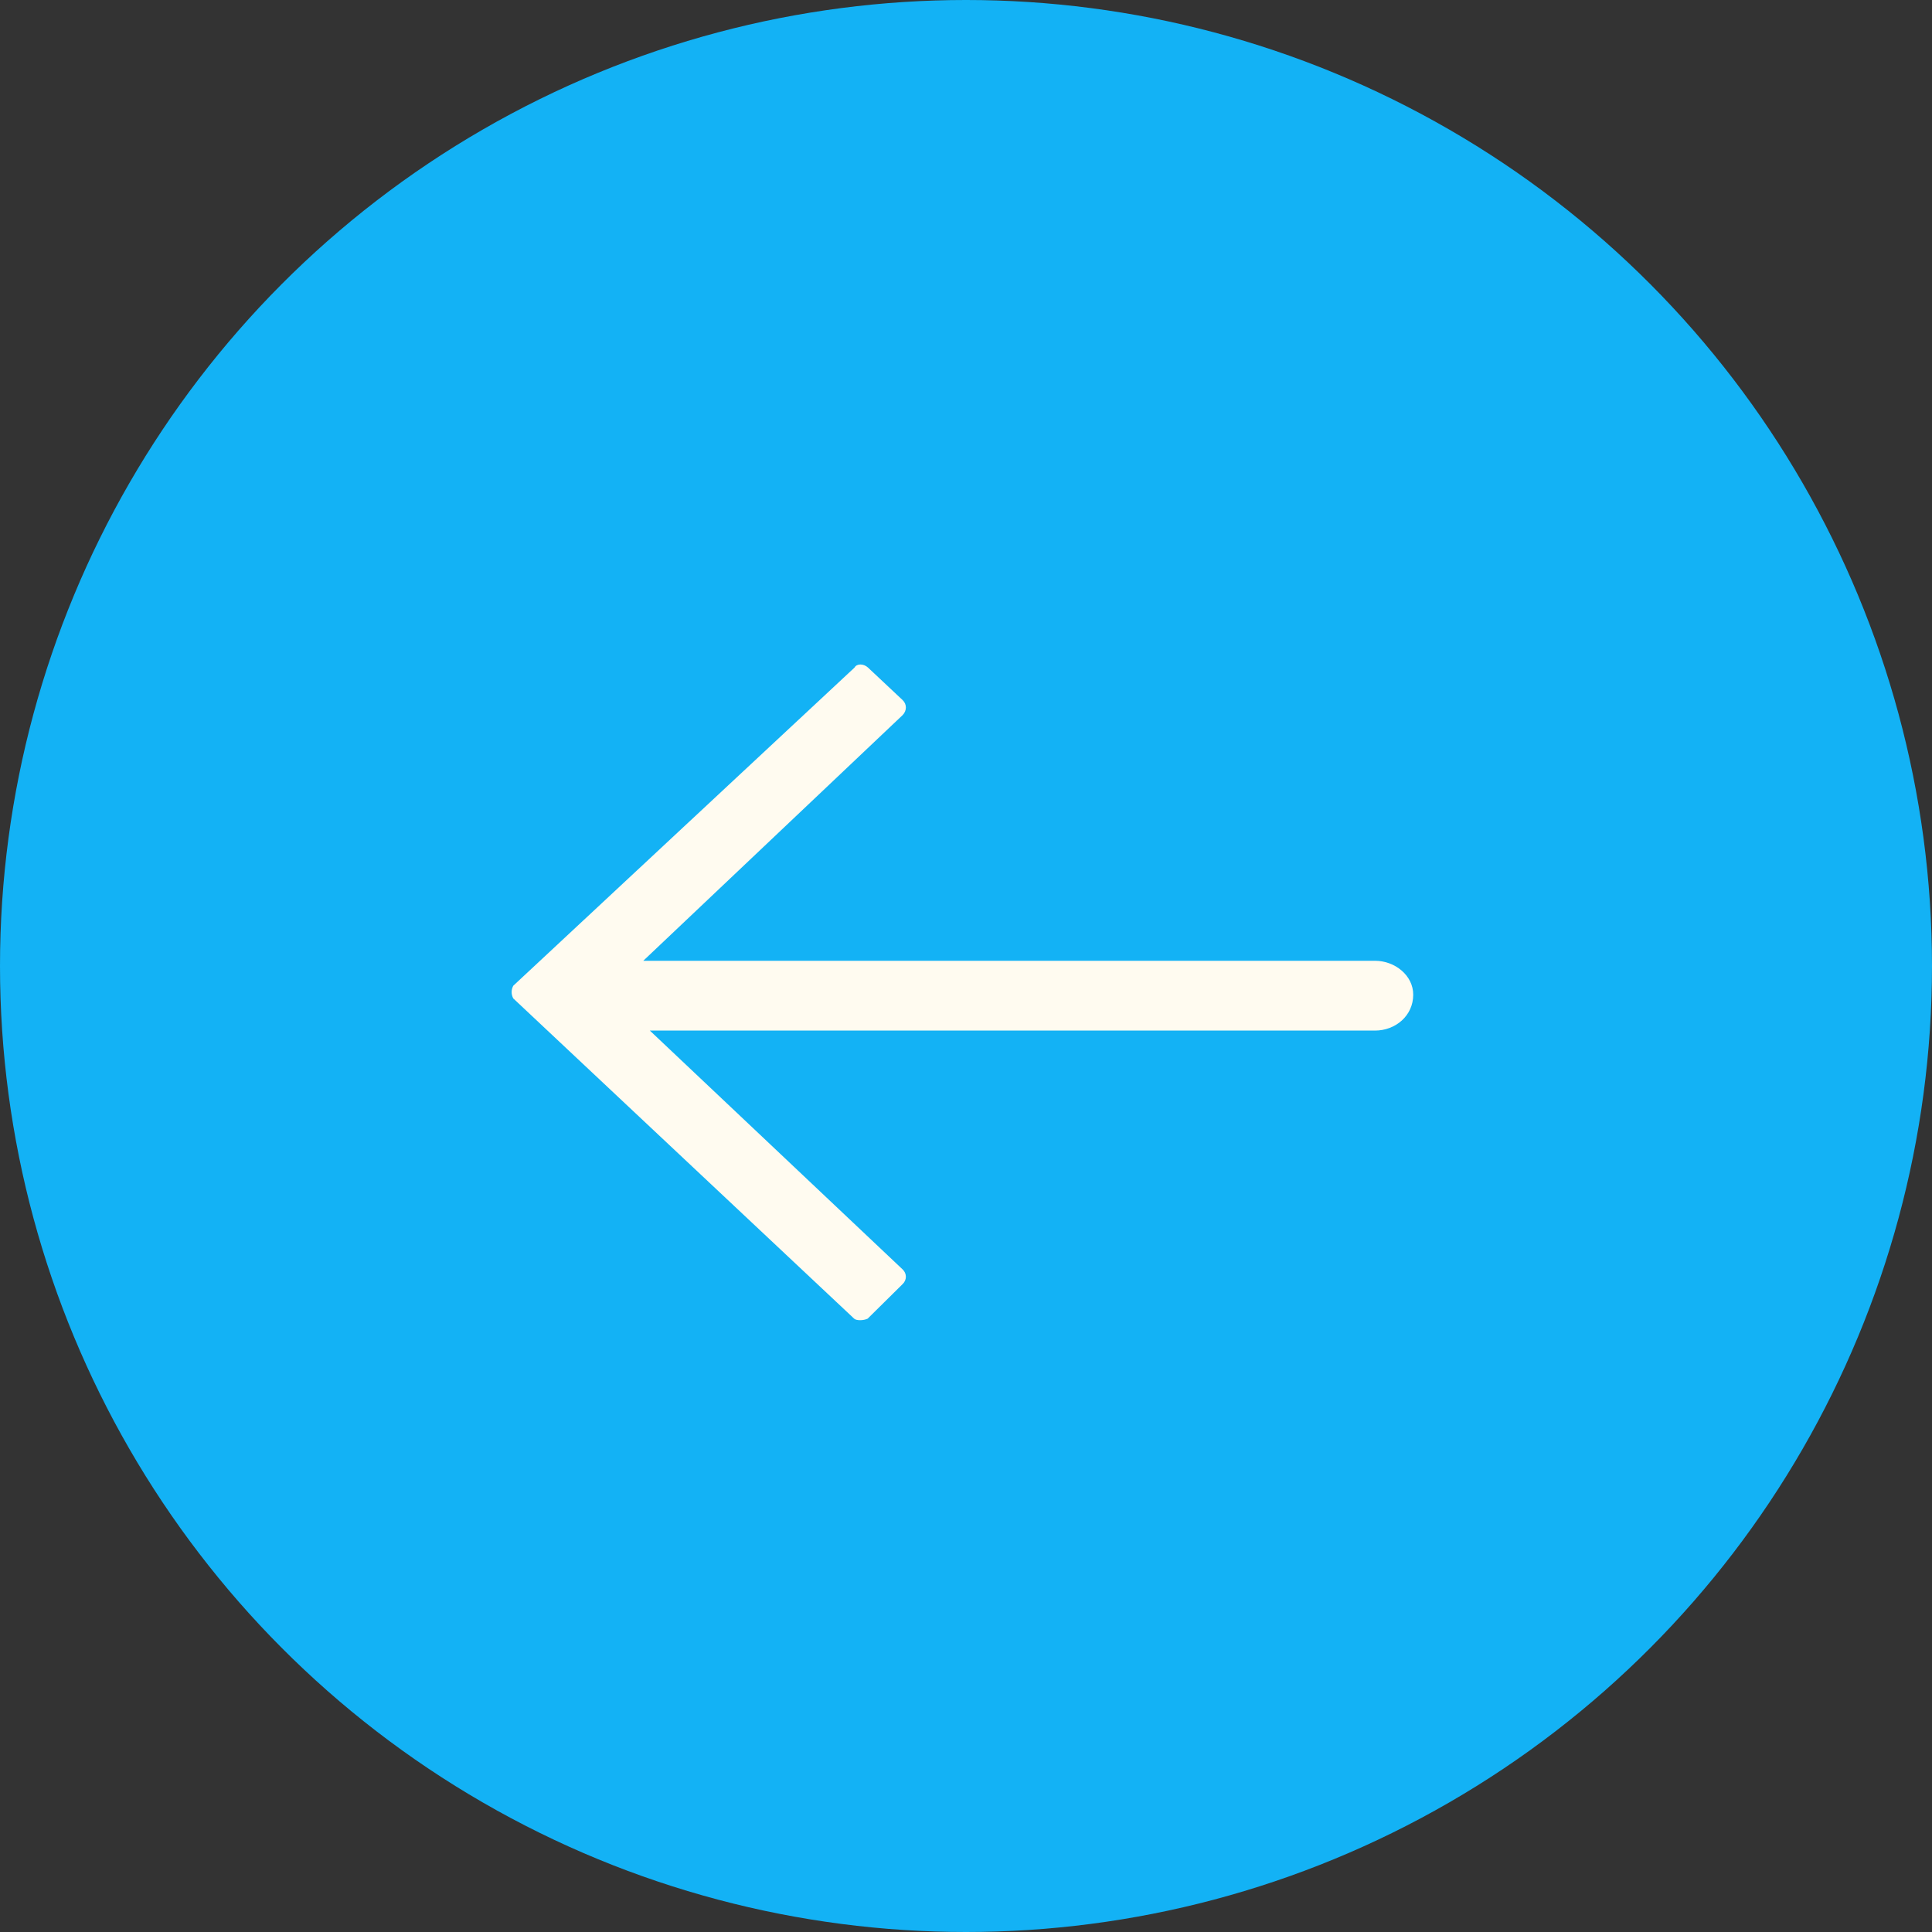 <svg width="54" height="54" viewBox="0 0 54 54" fill="none" xmlns="http://www.w3.org/2000/svg">
<rect x="0" y="0" width="54" height="54" fill="#333333" stroke="none"/>
<circle cx="27" cy="27" r="27" transform="rotate(-180 27 27)" fill="#13B2F5"/>
<path fill-rule="evenodd" clip-rule="evenodd" d="M23.874 36.857L14.346 27.906C14.285 27.791 14.285 27.667 14.346 27.552L23.884 18.659C23.945 18.544 24.139 18.544 24.261 18.659L25.228 19.567C25.35 19.682 25.35 19.864 25.228 19.988L17.98 26.854L38.431 26.854C38.991 26.854 39.5 27.265 39.5 27.801C39.5 28.394 39.001 28.805 38.431 28.805L18.163 28.805L25.228 35.48C25.35 35.595 25.35 35.776 25.228 35.891L24.251 36.857C24.129 36.914 23.935 36.914 23.874 36.857Z" fill="#FFFBF0"/>
</svg>
